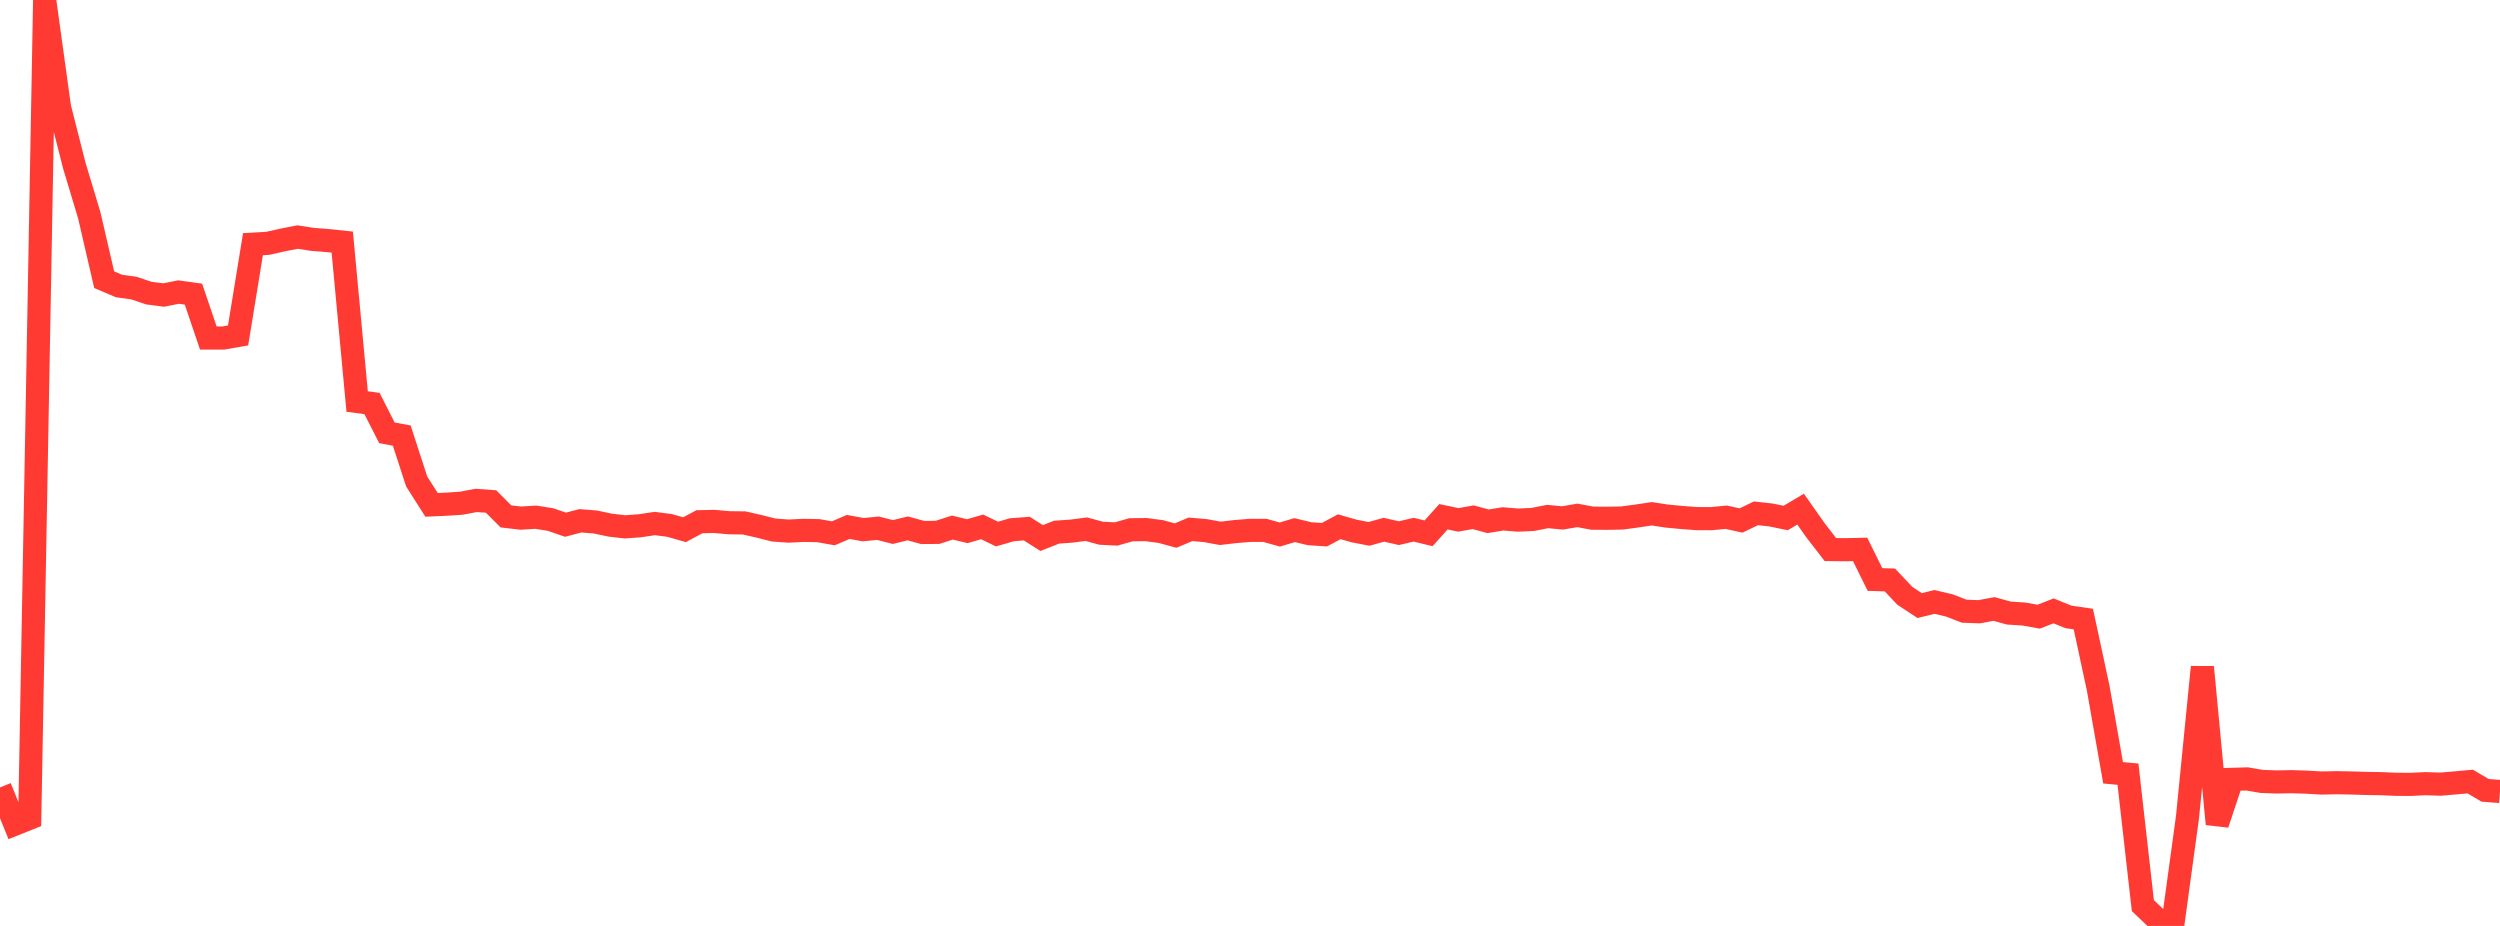 <?xml version="1.0" standalone="no"?>
<!DOCTYPE svg PUBLIC "-//W3C//DTD SVG 1.1//EN" "http://www.w3.org/Graphics/SVG/1.1/DTD/svg11.dtd">

<svg width="135" height="50" viewBox="0 0 135 50" preserveAspectRatio="none" 
  xmlns="http://www.w3.org/2000/svg"
  xmlns:xlink="http://www.w3.org/1999/xlink">


<polyline points="0.0, 42.522 0.804, 44.504 1.607, 44.182 2.411, 0.0 3.214, 5.801 4.018, 8.961 4.821, 11.627 5.625, 15.104 6.429, 15.445 7.232, 15.556 8.036, 15.827 8.839, 15.931 9.643, 15.771 10.446, 15.883 11.25, 18.253 12.054, 18.255 12.857, 18.113 13.661, 13.185 14.464, 13.14 15.268, 12.958 16.071, 12.801 16.875, 12.927 17.679, 12.989 18.482, 13.073 19.286, 21.681 20.089, 21.79 20.893, 23.372 21.696, 23.522 22.5, 26 23.304, 27.263 24.107, 27.226 24.911, 27.174 25.714, 27.022 26.518, 27.081 27.321, 27.886 28.125, 27.979 28.929, 27.929 29.732, 28.056 30.536, 28.334 31.339, 28.124 32.143, 28.186 32.946, 28.357 33.75, 28.45 34.554, 28.392 35.357, 28.27 36.161, 28.374 36.964, 28.604 37.768, 28.173 38.571, 28.157 39.375, 28.228 40.179, 28.238 40.982, 28.42 41.786, 28.623 42.589, 28.68 43.393, 28.639 44.196, 28.656 45.0, 28.799 45.804, 28.454 46.607, 28.602 47.411, 28.524 48.214, 28.729 49.018, 28.533 49.821, 28.753 50.625, 28.748 51.429, 28.489 52.232, 28.684 53.036, 28.452 53.839, 28.84 54.643, 28.606 55.446, 28.544 56.25, 29.055 57.054, 28.737 57.857, 28.681 58.661, 28.576 59.464, 28.795 60.268, 28.835 61.071, 28.608 61.875, 28.598 62.679, 28.702 63.482, 28.921 64.286, 28.584 65.089, 28.653 65.893, 28.8 66.696, 28.706 67.5, 28.64 68.304, 28.64 69.107, 28.865 69.911, 28.626 70.714, 28.82 71.518, 28.874 72.321, 28.445 73.125, 28.675 73.929, 28.829 74.732, 28.606 75.536, 28.791 76.339, 28.604 77.143, 28.799 77.946, 27.905 78.75, 28.073 79.554, 27.931 80.357, 28.15 81.161, 28.019 81.964, 28.086 82.768, 28.05 83.571, 27.892 84.375, 27.968 85.179, 27.831 85.982, 27.981 86.786, 27.987 87.589, 27.973 88.393, 27.864 89.196, 27.744 90.0, 27.867 90.804, 27.944 91.607, 28.004 92.411, 28.008 93.214, 27.93 94.018, 28.107 94.821, 27.719 95.625, 27.808 96.429, 27.972 97.232, 27.493 98.036, 28.635 98.839, 29.675 99.643, 29.685 100.446, 29.668 101.25, 31.293 102.054, 31.318 102.857, 32.171 103.661, 32.701 104.464, 32.504 105.268, 32.695 106.071, 33.005 106.875, 33.034 107.679, 32.885 108.482, 33.106 109.286, 33.157 110.089, 33.301 110.893, 32.987 111.696, 33.313 112.5, 33.429 113.304, 37.169 114.107, 41.73 114.911, 41.805 115.714, 48.902 116.518, 49.668 117.321, 50.0 118.125, 44.124 118.929, 36.023 119.732, 44.496 120.536, 42.085 121.339, 42.062 122.143, 42.197 122.946, 42.226 123.75, 42.211 124.554, 42.236 125.357, 42.283 126.161, 42.266 126.964, 42.281 127.768, 42.305 128.571, 42.317 129.375, 42.352 130.179, 42.356 130.982, 42.318 131.786, 42.345 132.589, 42.276 133.393, 42.204 134.196, 42.678 135.0, 42.741" fill="none" stroke="#ff3a33" stroke-width="1.25"/>

</svg>